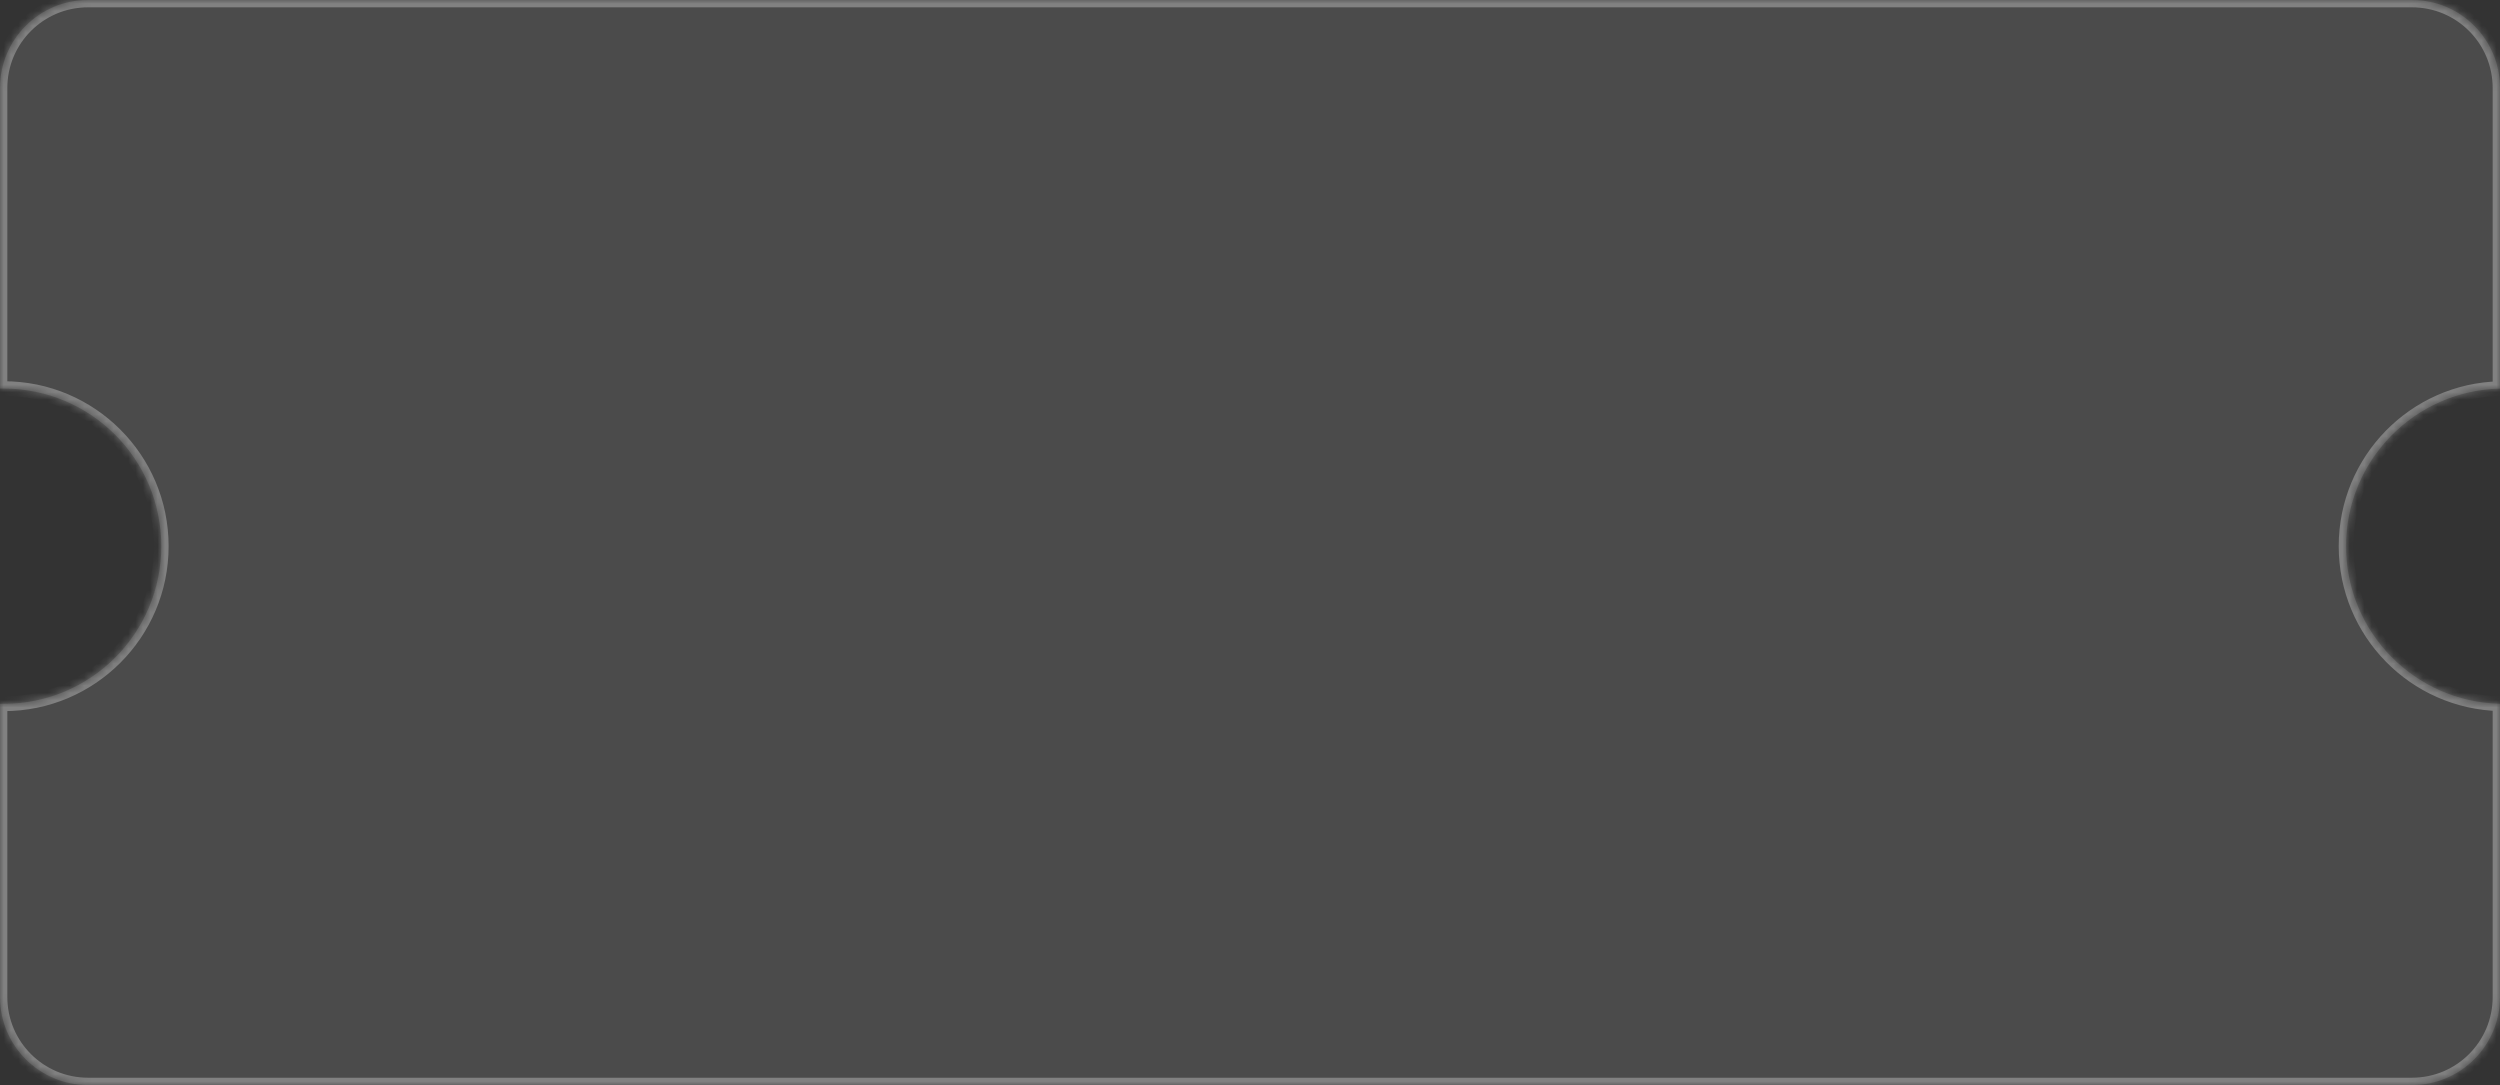 <?xml version="1.0" encoding="UTF-8"?> <svg xmlns="http://www.w3.org/2000/svg" width="341" height="148" viewBox="0 0 341 148" fill="none"><rect x="0" y="0" width="341" height="148" fill="#333333" stroke="none"/> <mask id="path-1-inside-1_554_10" fill="white"> <path fill-rule="evenodd" clip-rule="evenodd" d="M12 0C5.373 0 0 5.373 0 12V53.006C0.166 53.002 0.333 53 0.5 53C12.374 53 22 62.626 22 74.5C22 86.374 12.374 96 0.5 96C0.333 96 0.166 95.998 0 95.994V136C0 142.627 5.373 148 12 148H329C335.627 148 341 142.627 341 136V95.994C329.357 95.729 320 86.207 320 74.5C320 62.793 329.357 53.271 341 53.006V12C341 5.373 335.627 0 329 0H12Z"></path> </mask> <path fill-rule="evenodd" clip-rule="evenodd" d="M12 0C5.373 0 0 5.373 0 12V53.006C0.166 53.002 0.333 53 0.5 53C12.374 53 22 62.626 22 74.5C22 86.374 12.374 96 0.5 96C0.333 96 0.166 95.998 0 95.994V136C0 142.627 5.373 148 12 148H329C335.627 148 341 142.627 341 136V95.994C329.357 95.729 320 86.207 320 74.5C320 62.793 329.357 53.271 341 53.006V12C341 5.373 335.627 0 329 0H12Z" fill="white" fill-opacity="0.12"></path> <path d="M0 53.006H-1V54.029L0.023 54.005L0 53.006ZM0 95.994L0.023 94.995L-1 94.971V95.994H0ZM341 95.994H342V95.017L341.023 94.995L341 95.994ZM341 53.006L341.023 54.005L342 53.983V53.006H341ZM1 12C1 5.925 5.925 1 12 1V-1C4.82 -1 -1 4.82 -1 12H1ZM1 53.006V12H-1V53.006H1ZM0.5 52C0.325 52 0.151 52.002 -0.023 52.006L0.023 54.005C0.181 54.002 0.34 54 0.5 54V52ZM23 74.5C23 62.074 12.926 52 0.5 52V54C11.822 54 21 63.178 21 74.5H23ZM0.5 97C12.926 97 23 86.926 23 74.5H21C21 85.822 11.822 95 0.5 95V97ZM-0.023 96.994C0.151 96.998 0.325 97 0.5 97V95C0.34 95 0.181 94.998 0.023 94.995L-0.023 96.994ZM1 136V95.994H-1V136H1ZM12 147C5.925 147 1 142.075 1 136H-1C-1 143.18 4.82 149 12 149V147ZM329 147H12V149H329V147ZM340 136C340 142.075 335.075 147 329 147V149C336.18 149 342 143.18 342 136H340ZM340 95.994V136H342V95.994H340ZM319 74.5C319 86.752 328.792 96.716 340.977 96.994L341.023 94.995C329.922 94.741 321 85.662 321 74.5H319ZM340.977 52.006C328.792 52.284 319 62.248 319 74.5H321C321 63.338 329.922 54.259 341.023 54.005L340.977 52.006ZM340 12V53.006H342V12H340ZM329 1C335.075 1 340 5.925 340 12H342C342 4.82 336.18 -1 329 -1V1ZM12 1H329V-1H12V1Z" fill="white" fill-opacity="0.3" mask="url(#path-1-inside-1_554_10)"></path> </svg> 